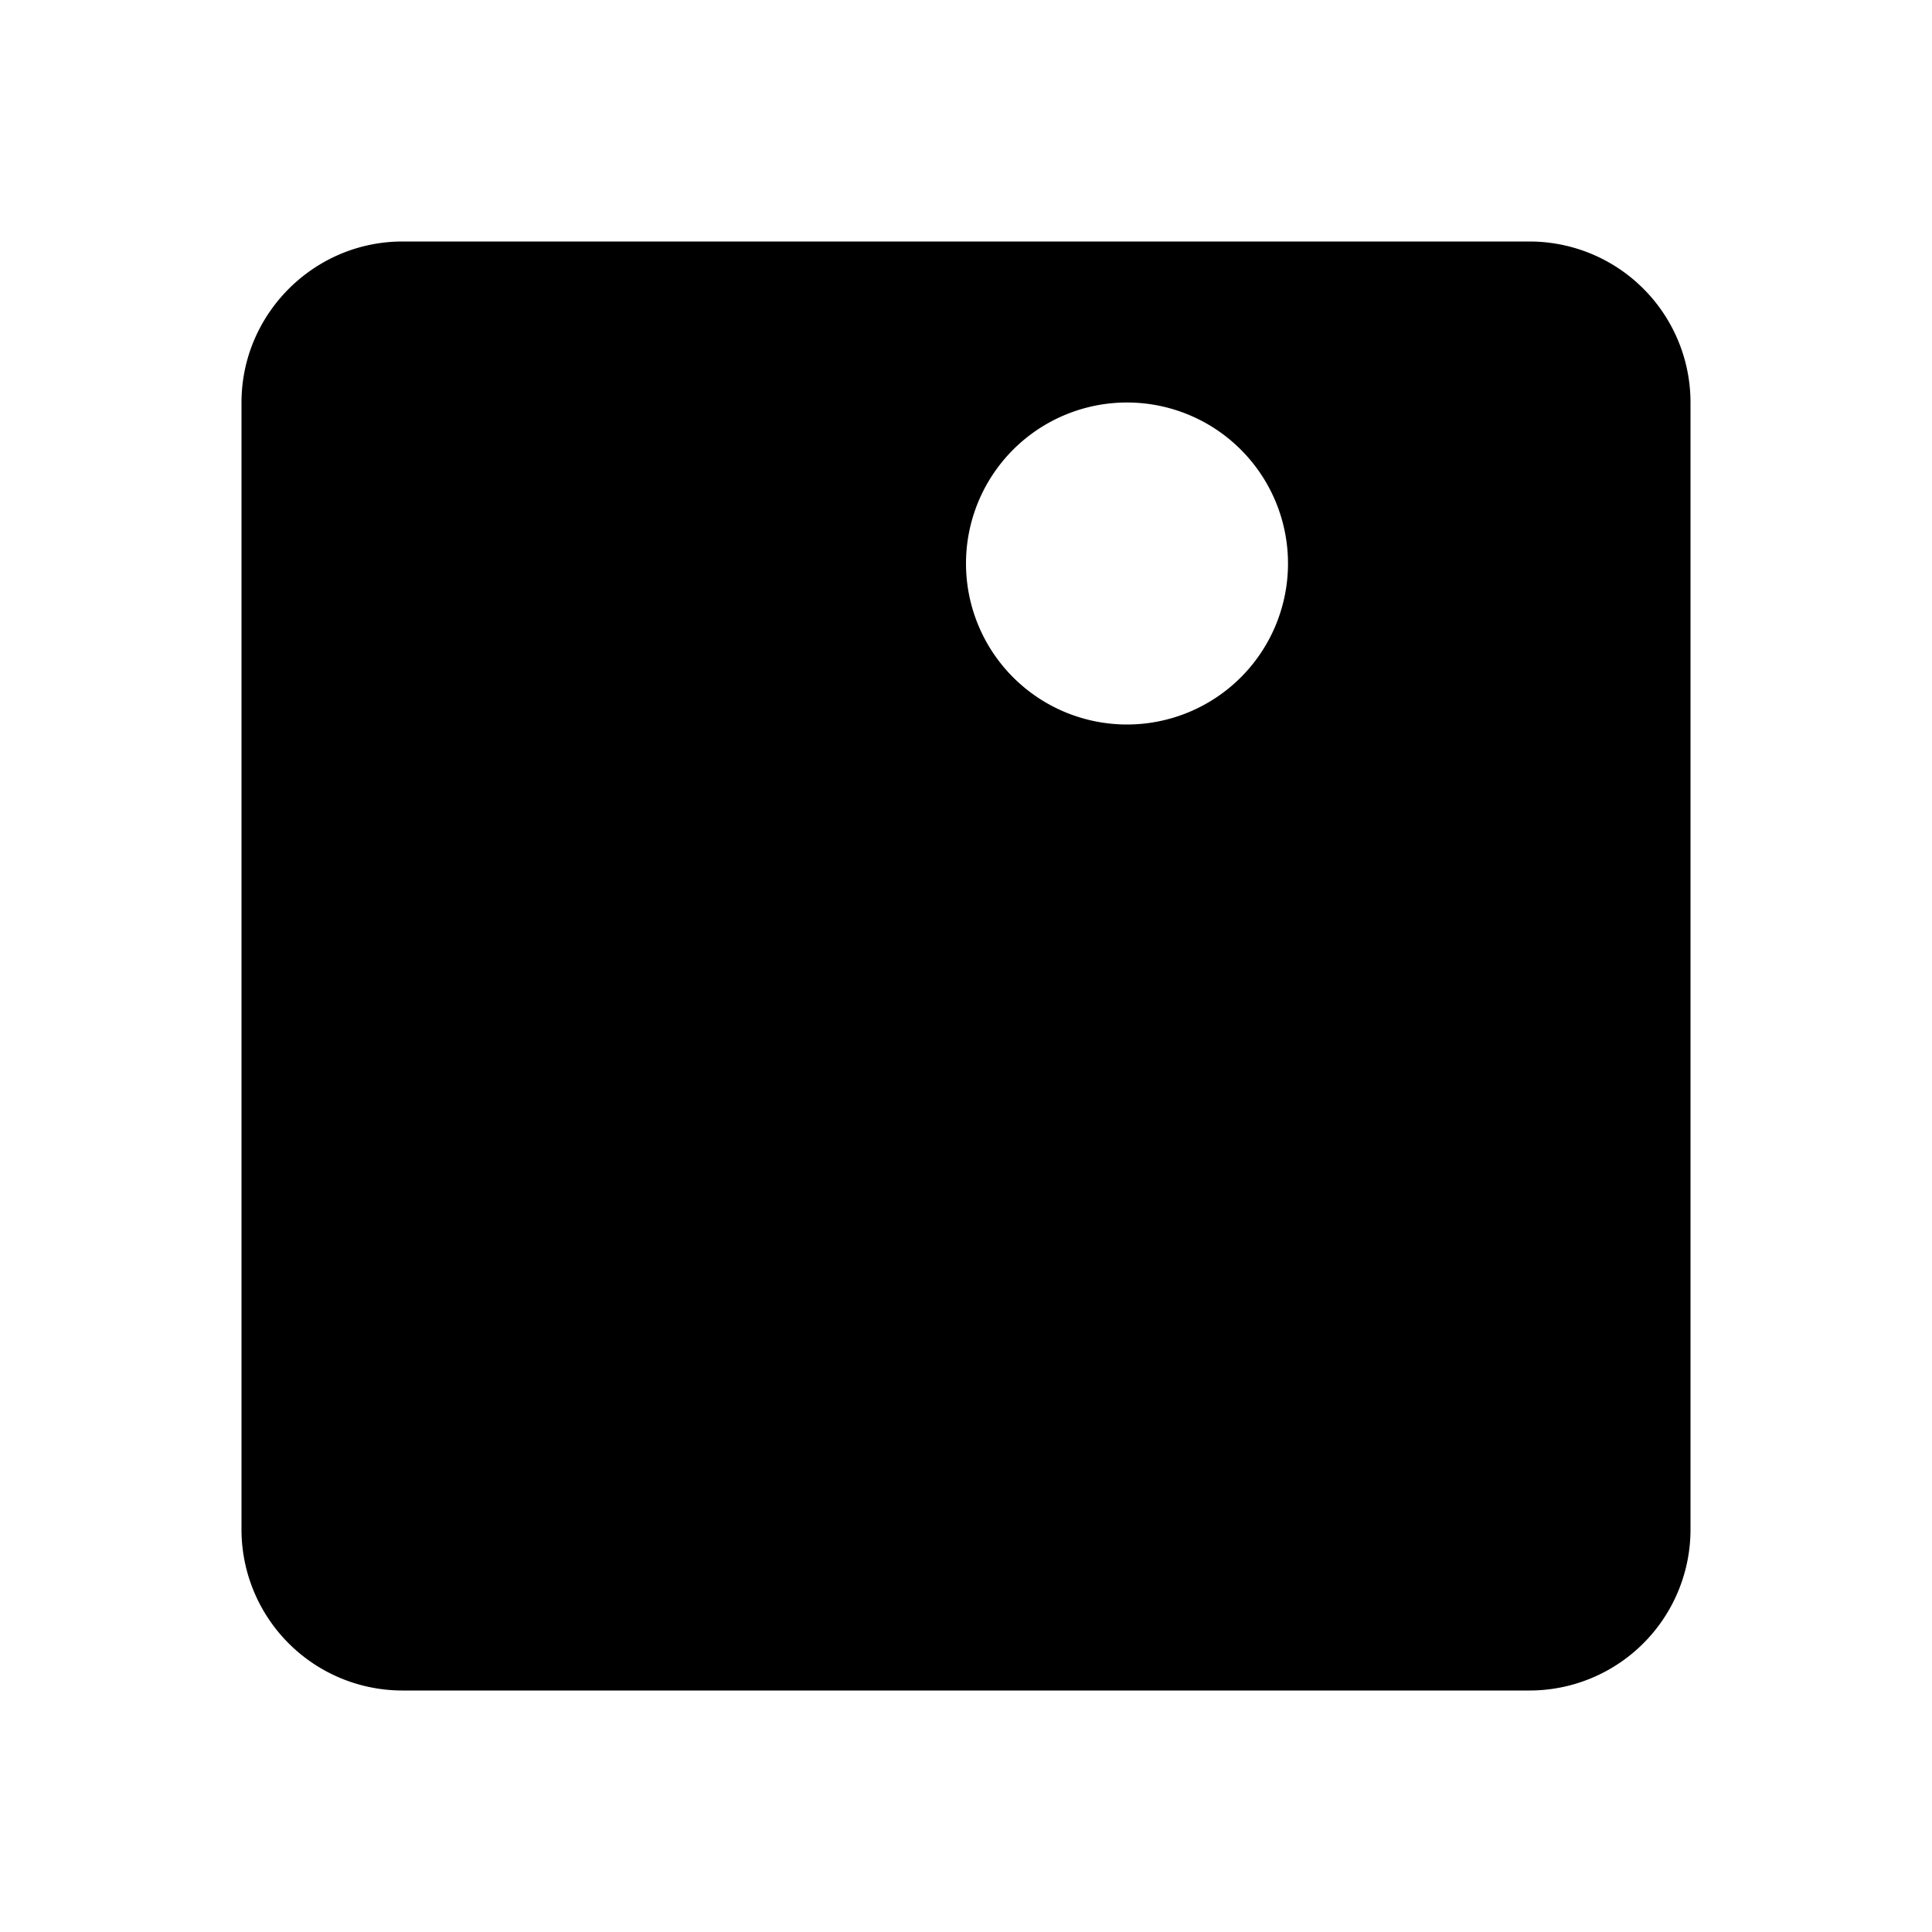 <svg xmlns="http://www.w3.org/2000/svg" viewBox="0 0 24 24" class="icon-photo"><path class="primary" d="M5 3h14a2 2 0 0 1 2 2v14a2 2 0 0 1-2 2H5a2 2 0 0 1-2-2V5c0-1.1.9-2 2-2zm9 6a2 2 0 1 0 0-4 2 2 0 0 0 0 4z"/><path class="secondary" d="M15.3 12.3a1 1 0 0 1 1.4 0l2 2a1 1 0 0 1 .3.7v3a1 1 0 0 1-1 1H6a1 1 0 0 1-1-1v-3a1 1 0 0 1 .3-.7l4-4a1 1 0 0 1 1.4 0l3.3 3.29 1.3-1.3z"/></svg>